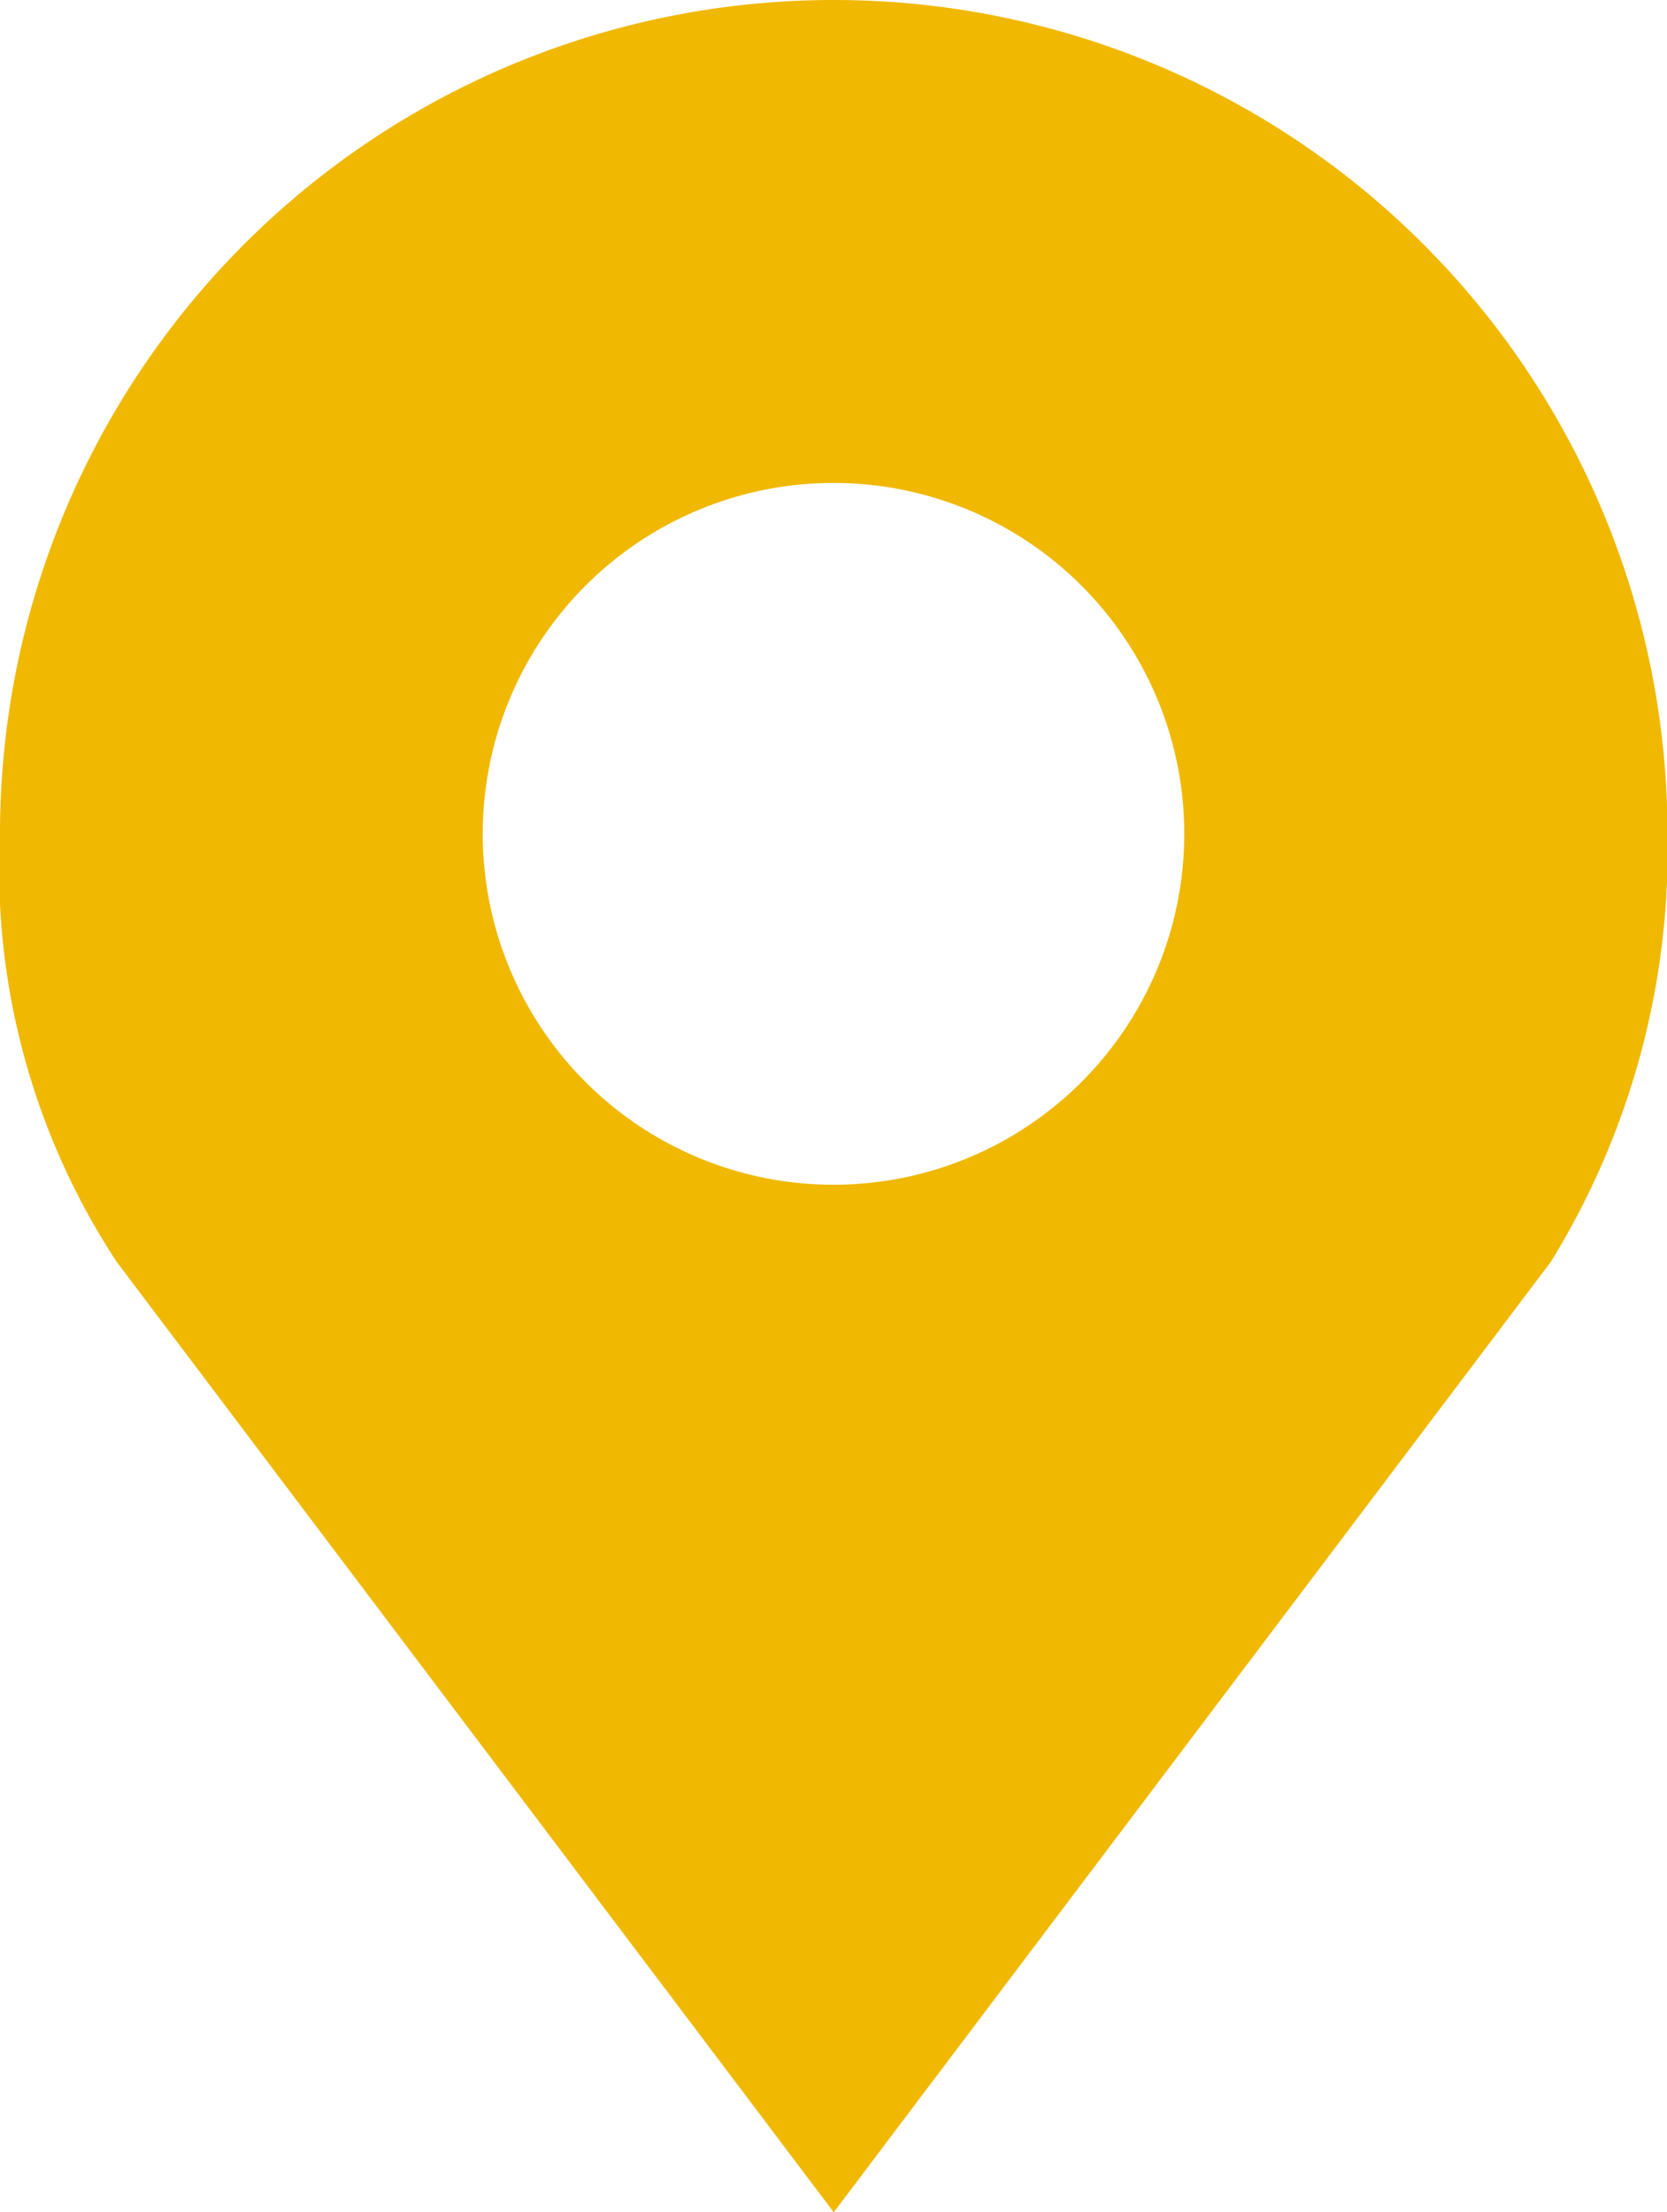 <svg xmlns="http://www.w3.org/2000/svg" width="13.25" height="17.575" viewBox="0 0 13.25 17.575">
  <g id="map-marker" transform="translate(-23.625)">
    <path id="Path_1743" data-name="Path 1743" d="M30.25,0a6.625,6.625,0,0,0-6.625,6.625,5.685,5.685,0,0,0,.927,3.4l5.7,7.552,5.7-7.552a6.24,6.24,0,0,0,.927-3.4A6.625,6.625,0,0,0,30.25,0Zm0,3.837a2.788,2.788,0,1,1-2.788,2.788A2.788,2.788,0,0,1,30.25,3.837Z" transform="translate(0 0)" fill="#f0b801"/>
  </g>
</svg>
